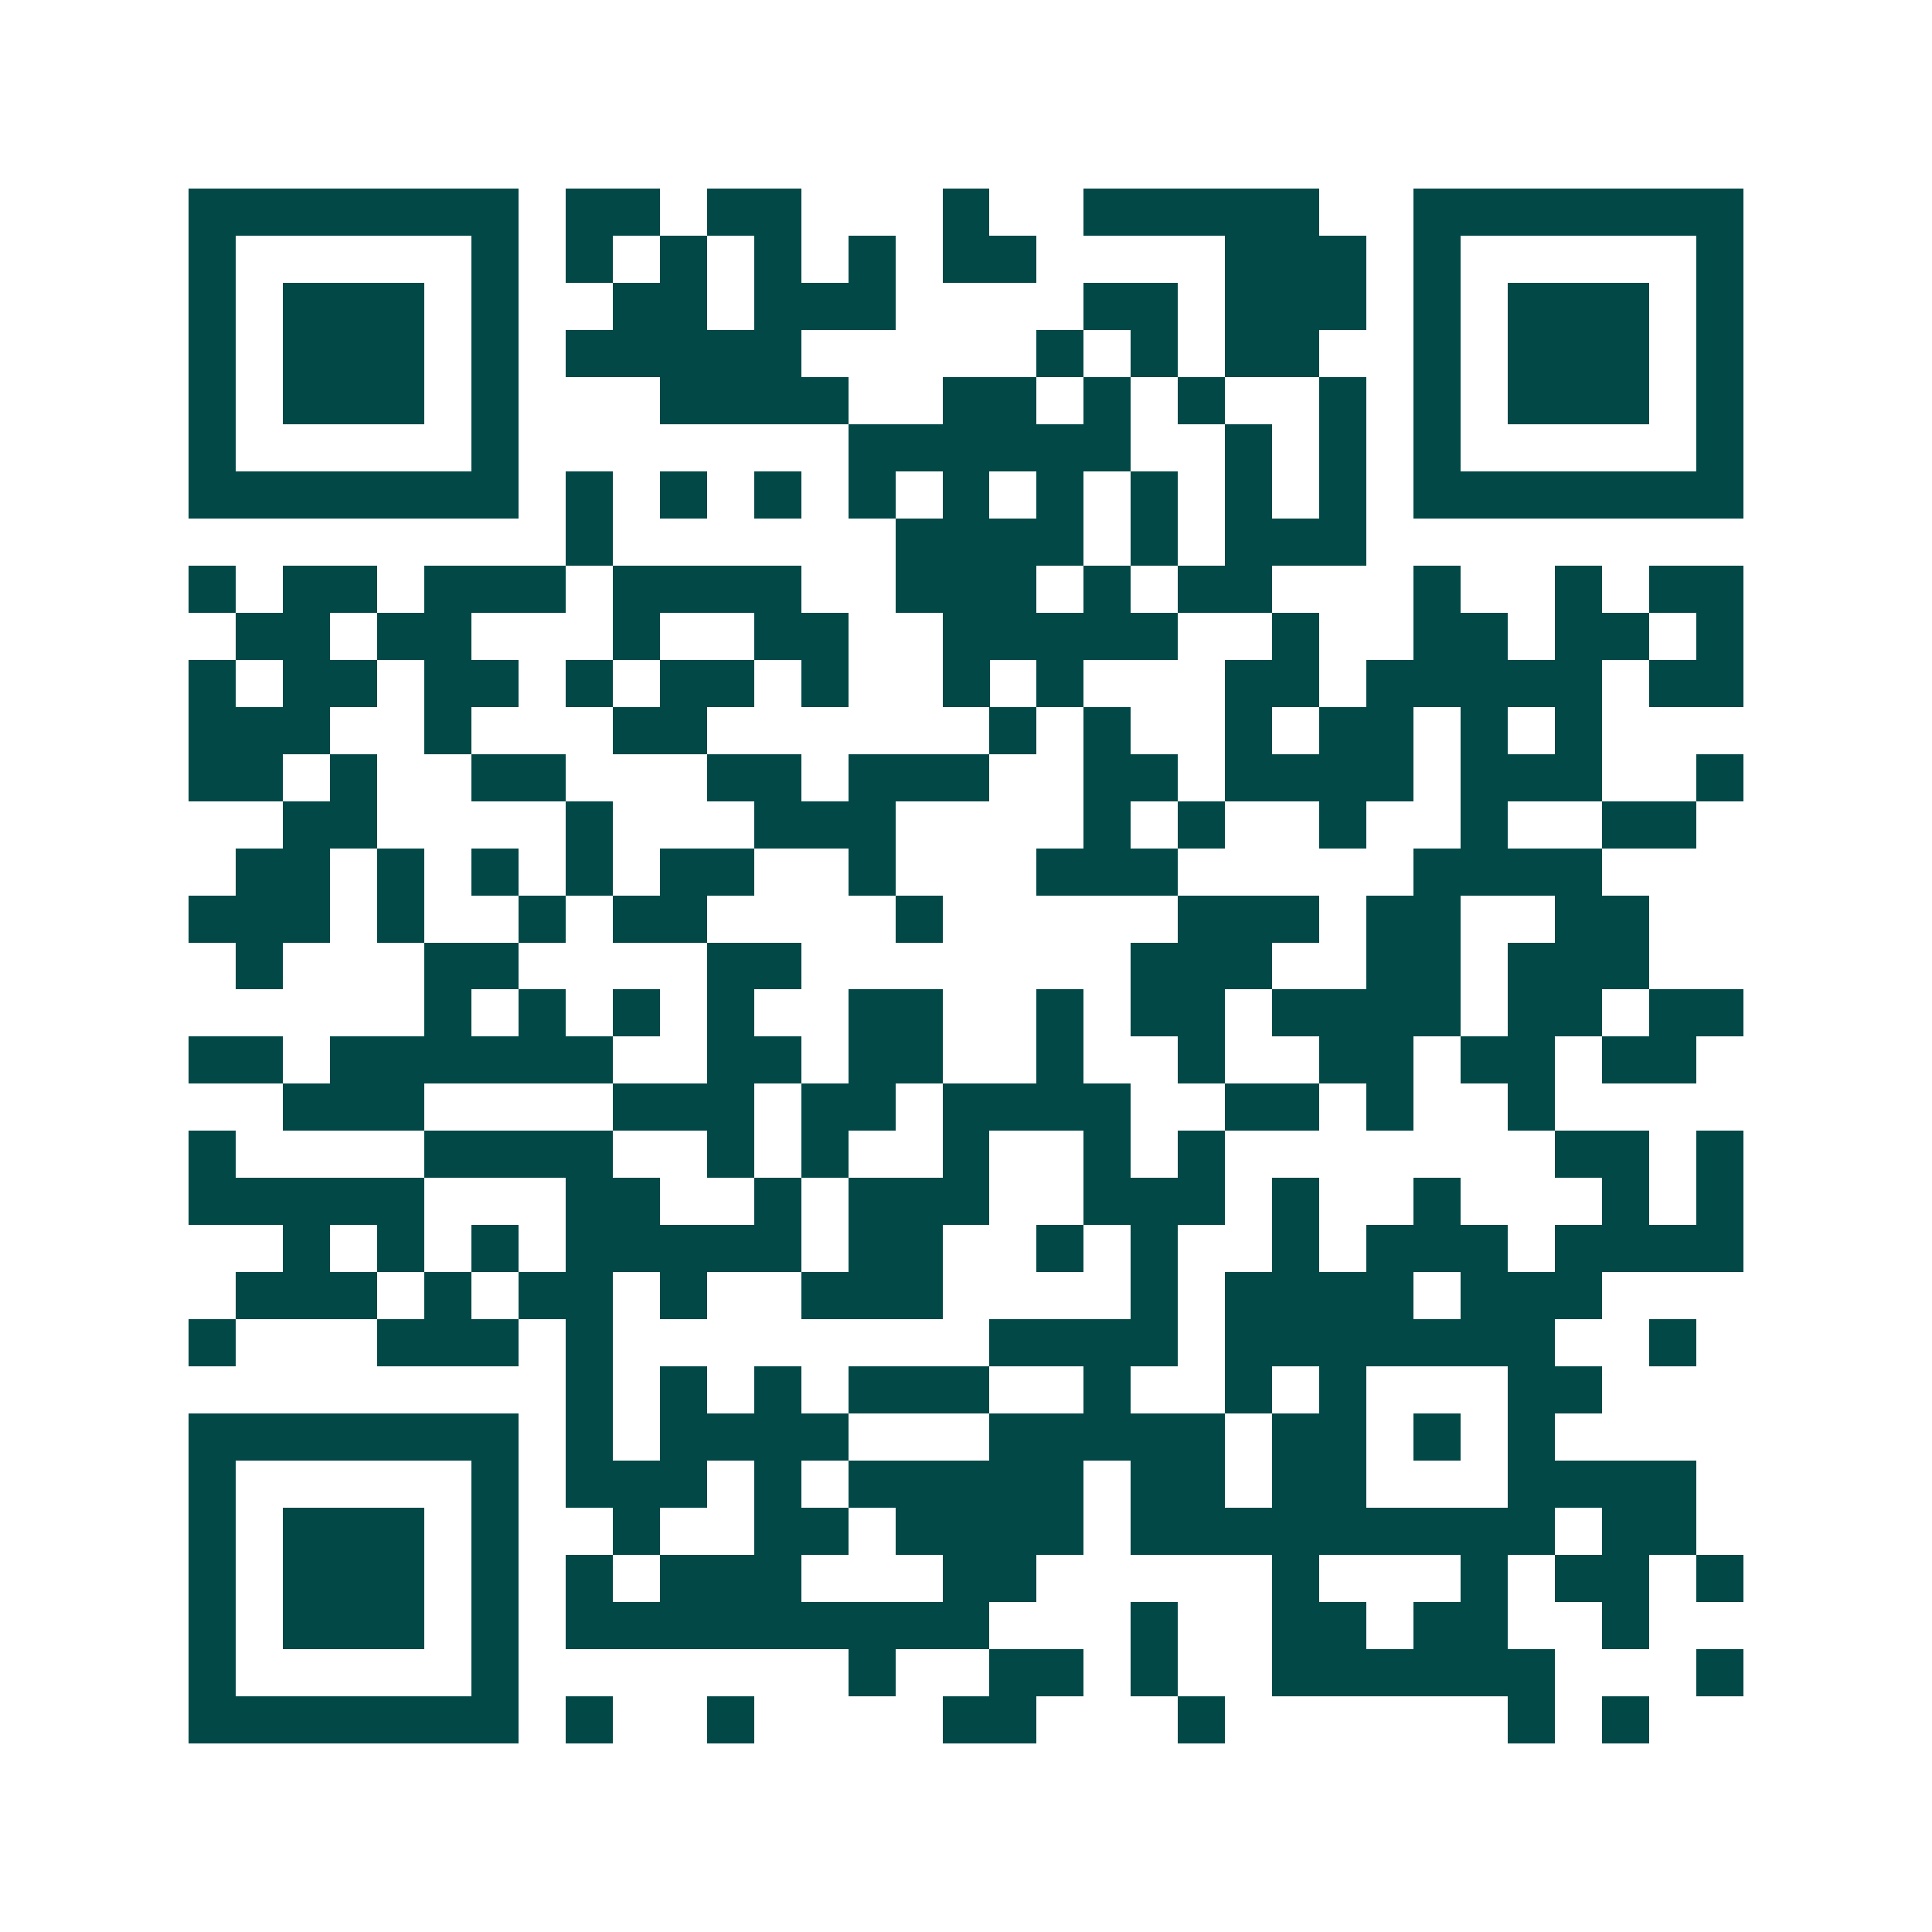 <svg xmlns="http://www.w3.org/2000/svg" width="200" height="200" viewBox="0 0 41 41" shape-rendering="crispEdges"><path fill="#ffffff" d="M0 0h41v41H0z"/><path stroke="#014847" d="M4 4.5h7m1 0h2m1 0h2m3 0h1m2 0h5m2 0h7M4 5.5h1m5 0h1m1 0h1m1 0h1m1 0h1m1 0h1m1 0h2m4 0h3m1 0h1m5 0h1M4 6.5h1m1 0h3m1 0h1m2 0h2m1 0h3m4 0h2m1 0h3m1 0h1m1 0h3m1 0h1M4 7.5h1m1 0h3m1 0h1m1 0h5m5 0h1m1 0h1m1 0h2m2 0h1m1 0h3m1 0h1M4 8.5h1m1 0h3m1 0h1m3 0h4m2 0h2m1 0h1m1 0h1m2 0h1m1 0h1m1 0h3m1 0h1M4 9.5h1m5 0h1m7 0h6m2 0h1m1 0h1m1 0h1m5 0h1M4 10.5h7m1 0h1m1 0h1m1 0h1m1 0h1m1 0h1m1 0h1m1 0h1m1 0h1m1 0h1m1 0h7M12 11.5h1m6 0h4m1 0h1m1 0h3M4 12.5h1m1 0h2m1 0h3m1 0h4m2 0h3m1 0h1m1 0h2m3 0h1m2 0h1m1 0h2M5 13.5h2m1 0h2m3 0h1m2 0h2m2 0h5m2 0h1m2 0h2m1 0h2m1 0h1M4 14.5h1m1 0h2m1 0h2m1 0h1m1 0h2m1 0h1m2 0h1m1 0h1m3 0h2m1 0h5m1 0h2M4 15.5h3m2 0h1m3 0h2m6 0h1m1 0h1m2 0h1m1 0h2m1 0h1m1 0h1M4 16.5h2m1 0h1m2 0h2m3 0h2m1 0h3m2 0h2m1 0h4m1 0h3m2 0h1M6 17.5h2m4 0h1m3 0h3m4 0h1m1 0h1m2 0h1m2 0h1m2 0h2M5 18.5h2m1 0h1m1 0h1m1 0h1m1 0h2m2 0h1m3 0h3m5 0h4M4 19.5h3m1 0h1m2 0h1m1 0h2m4 0h1m5 0h3m1 0h2m2 0h2M5 20.5h1m3 0h2m4 0h2m7 0h3m2 0h2m1 0h3M9 21.5h1m1 0h1m1 0h1m1 0h1m2 0h2m2 0h1m1 0h2m1 0h4m1 0h2m1 0h2M4 22.5h2m1 0h6m2 0h2m1 0h2m2 0h1m2 0h1m2 0h2m1 0h2m1 0h2M6 23.5h3m4 0h3m1 0h2m1 0h4m2 0h2m1 0h1m2 0h1M4 24.5h1m4 0h4m2 0h1m1 0h1m2 0h1m2 0h1m1 0h1m7 0h2m1 0h1M4 25.5h5m3 0h2m2 0h1m1 0h3m2 0h3m1 0h1m2 0h1m3 0h1m1 0h1M6 26.5h1m1 0h1m1 0h1m1 0h5m1 0h2m2 0h1m1 0h1m2 0h1m1 0h3m1 0h4M5 27.5h3m1 0h1m1 0h2m1 0h1m2 0h3m4 0h1m1 0h4m1 0h3M4 28.5h1m3 0h3m1 0h1m8 0h4m1 0h7m2 0h1M12 29.5h1m1 0h1m1 0h1m1 0h3m2 0h1m2 0h1m1 0h1m3 0h2M4 30.5h7m1 0h1m1 0h4m3 0h5m1 0h2m1 0h1m1 0h1M4 31.5h1m5 0h1m1 0h3m1 0h1m1 0h5m1 0h2m1 0h2m3 0h4M4 32.5h1m1 0h3m1 0h1m2 0h1m2 0h2m1 0h4m1 0h9m1 0h2M4 33.5h1m1 0h3m1 0h1m1 0h1m1 0h3m3 0h2m5 0h1m3 0h1m1 0h2m1 0h1M4 34.5h1m1 0h3m1 0h1m1 0h9m3 0h1m2 0h2m1 0h2m2 0h1M4 35.5h1m5 0h1m7 0h1m2 0h2m1 0h1m2 0h6m3 0h1M4 36.5h7m1 0h1m2 0h1m4 0h2m3 0h1m6 0h1m1 0h1"/></svg>
